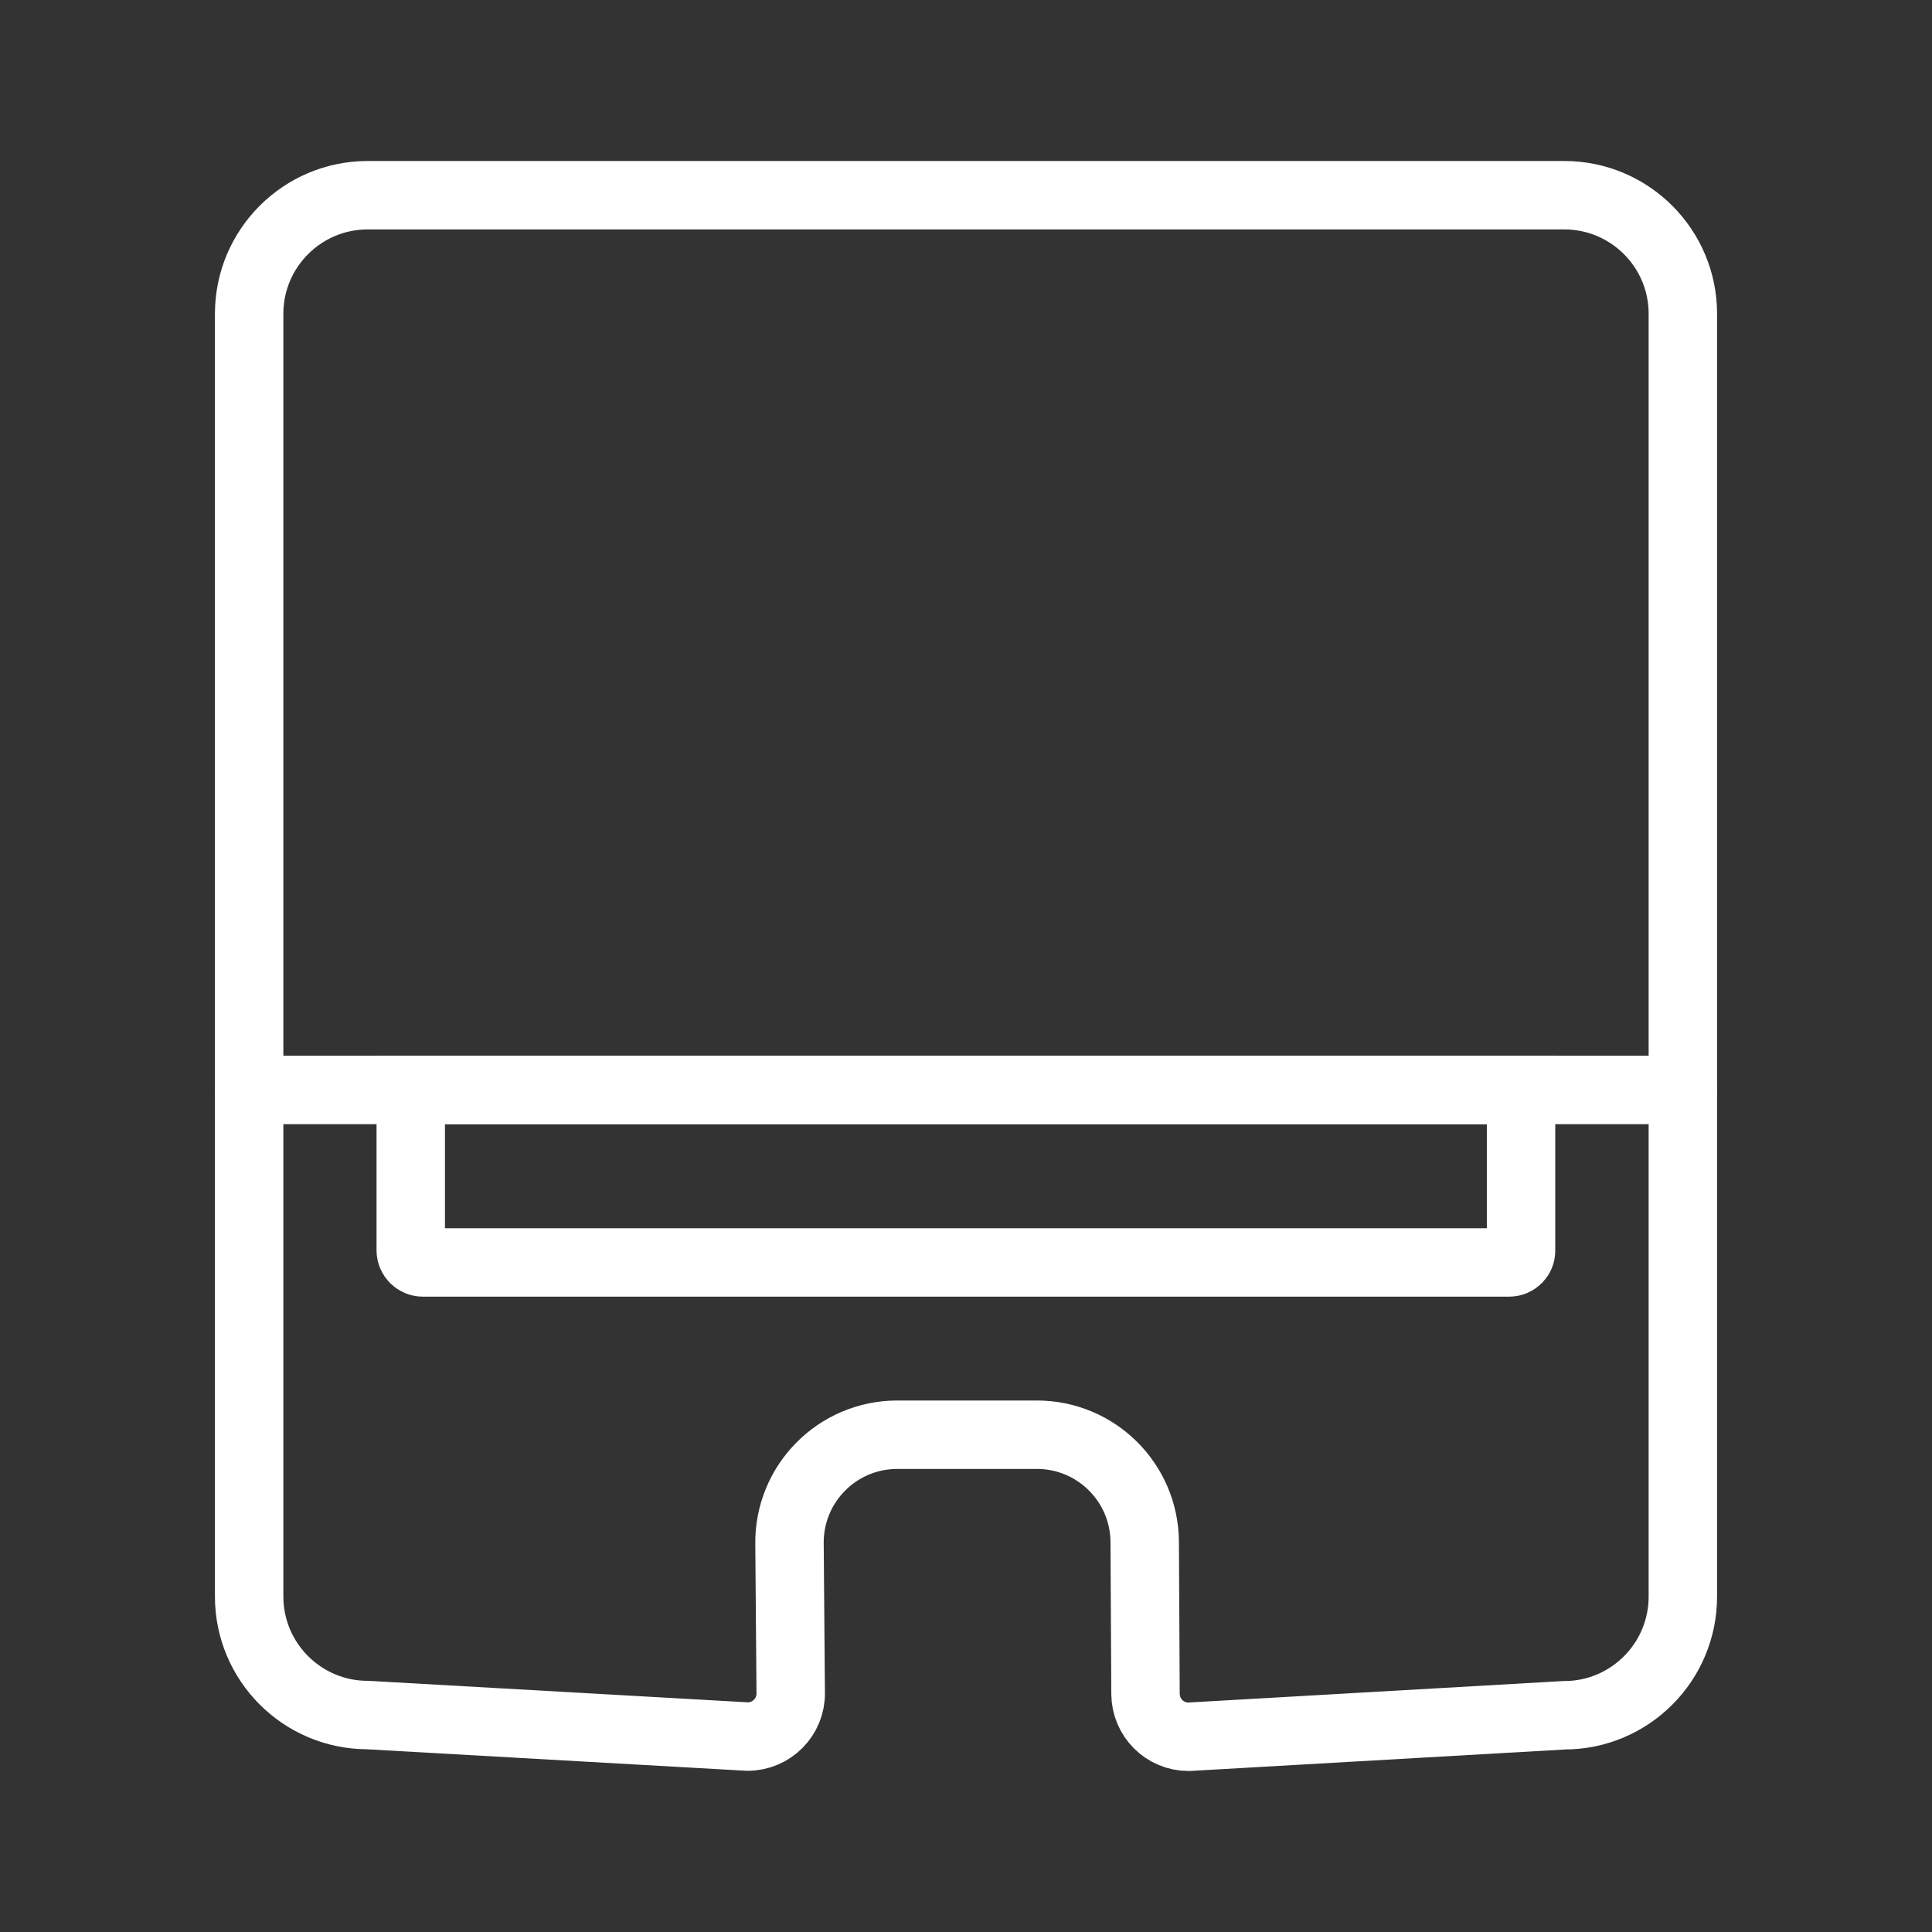 <?xml version="1.0" encoding="utf-8"?>
<!-- Generator: Adobe Illustrator 26.0.0, SVG Export Plug-In . SVG Version: 6.00 Build 0)  -->
<svg version="1.1" id="图层_1" xmlns="http://www.w3.org/2000/svg" xmlns:xlink="http://www.w3.org/1999/xlink" x="0px" y="0px"
	 viewBox="0 0 960 960" style="enable-background:new 0 0 960 960;" xml:space="preserve">
<rect x="0" y="0" width="960" height="960" fill="#333333" stroke="none"/>
<style type="text/css">
	.st0{fill:none;}
	.st1{fill:none;stroke:#FFFFFF;stroke-width:34;stroke-linecap:round;stroke-miterlimit:10;}
</style>
<rect class="st0" width="960" height="960"/>
<g>
	<path class="st1" d="M777.3,852.3L590.6,863c-11.8,0-21.3-9.5-21.4-21.3l-0.4-75.6c-0.2-29.4-24.1-53.2-53.6-53.2h-69.3
		c-29.9,0-54,24.4-53.6,54.3l0.6,74c0.2,11.9-9.5,21.7-21.4,21.7l-188.8-10.7c-32.5,0-58.9-26.4-58.9-58.9V155.9
		c0-32.5,26.4-58.9,58.9-58.9h594.6c32.5,0,58.9,26.4,58.9,58.9v637.4C836.2,825.9,809.8,852.3,777.3,852.3z"/>
	<line class="st1" x1="123.8" y1="541.6" x2="836.2" y2="541.6"/>
	<path class="st1" d="M749.9,627.3H210.1c-3.3,0-6-2.7-6-6v-79.7h551.7v79.7C755.9,624.6,753.2,627.3,749.9,627.3z"/>
</g>
</svg>
